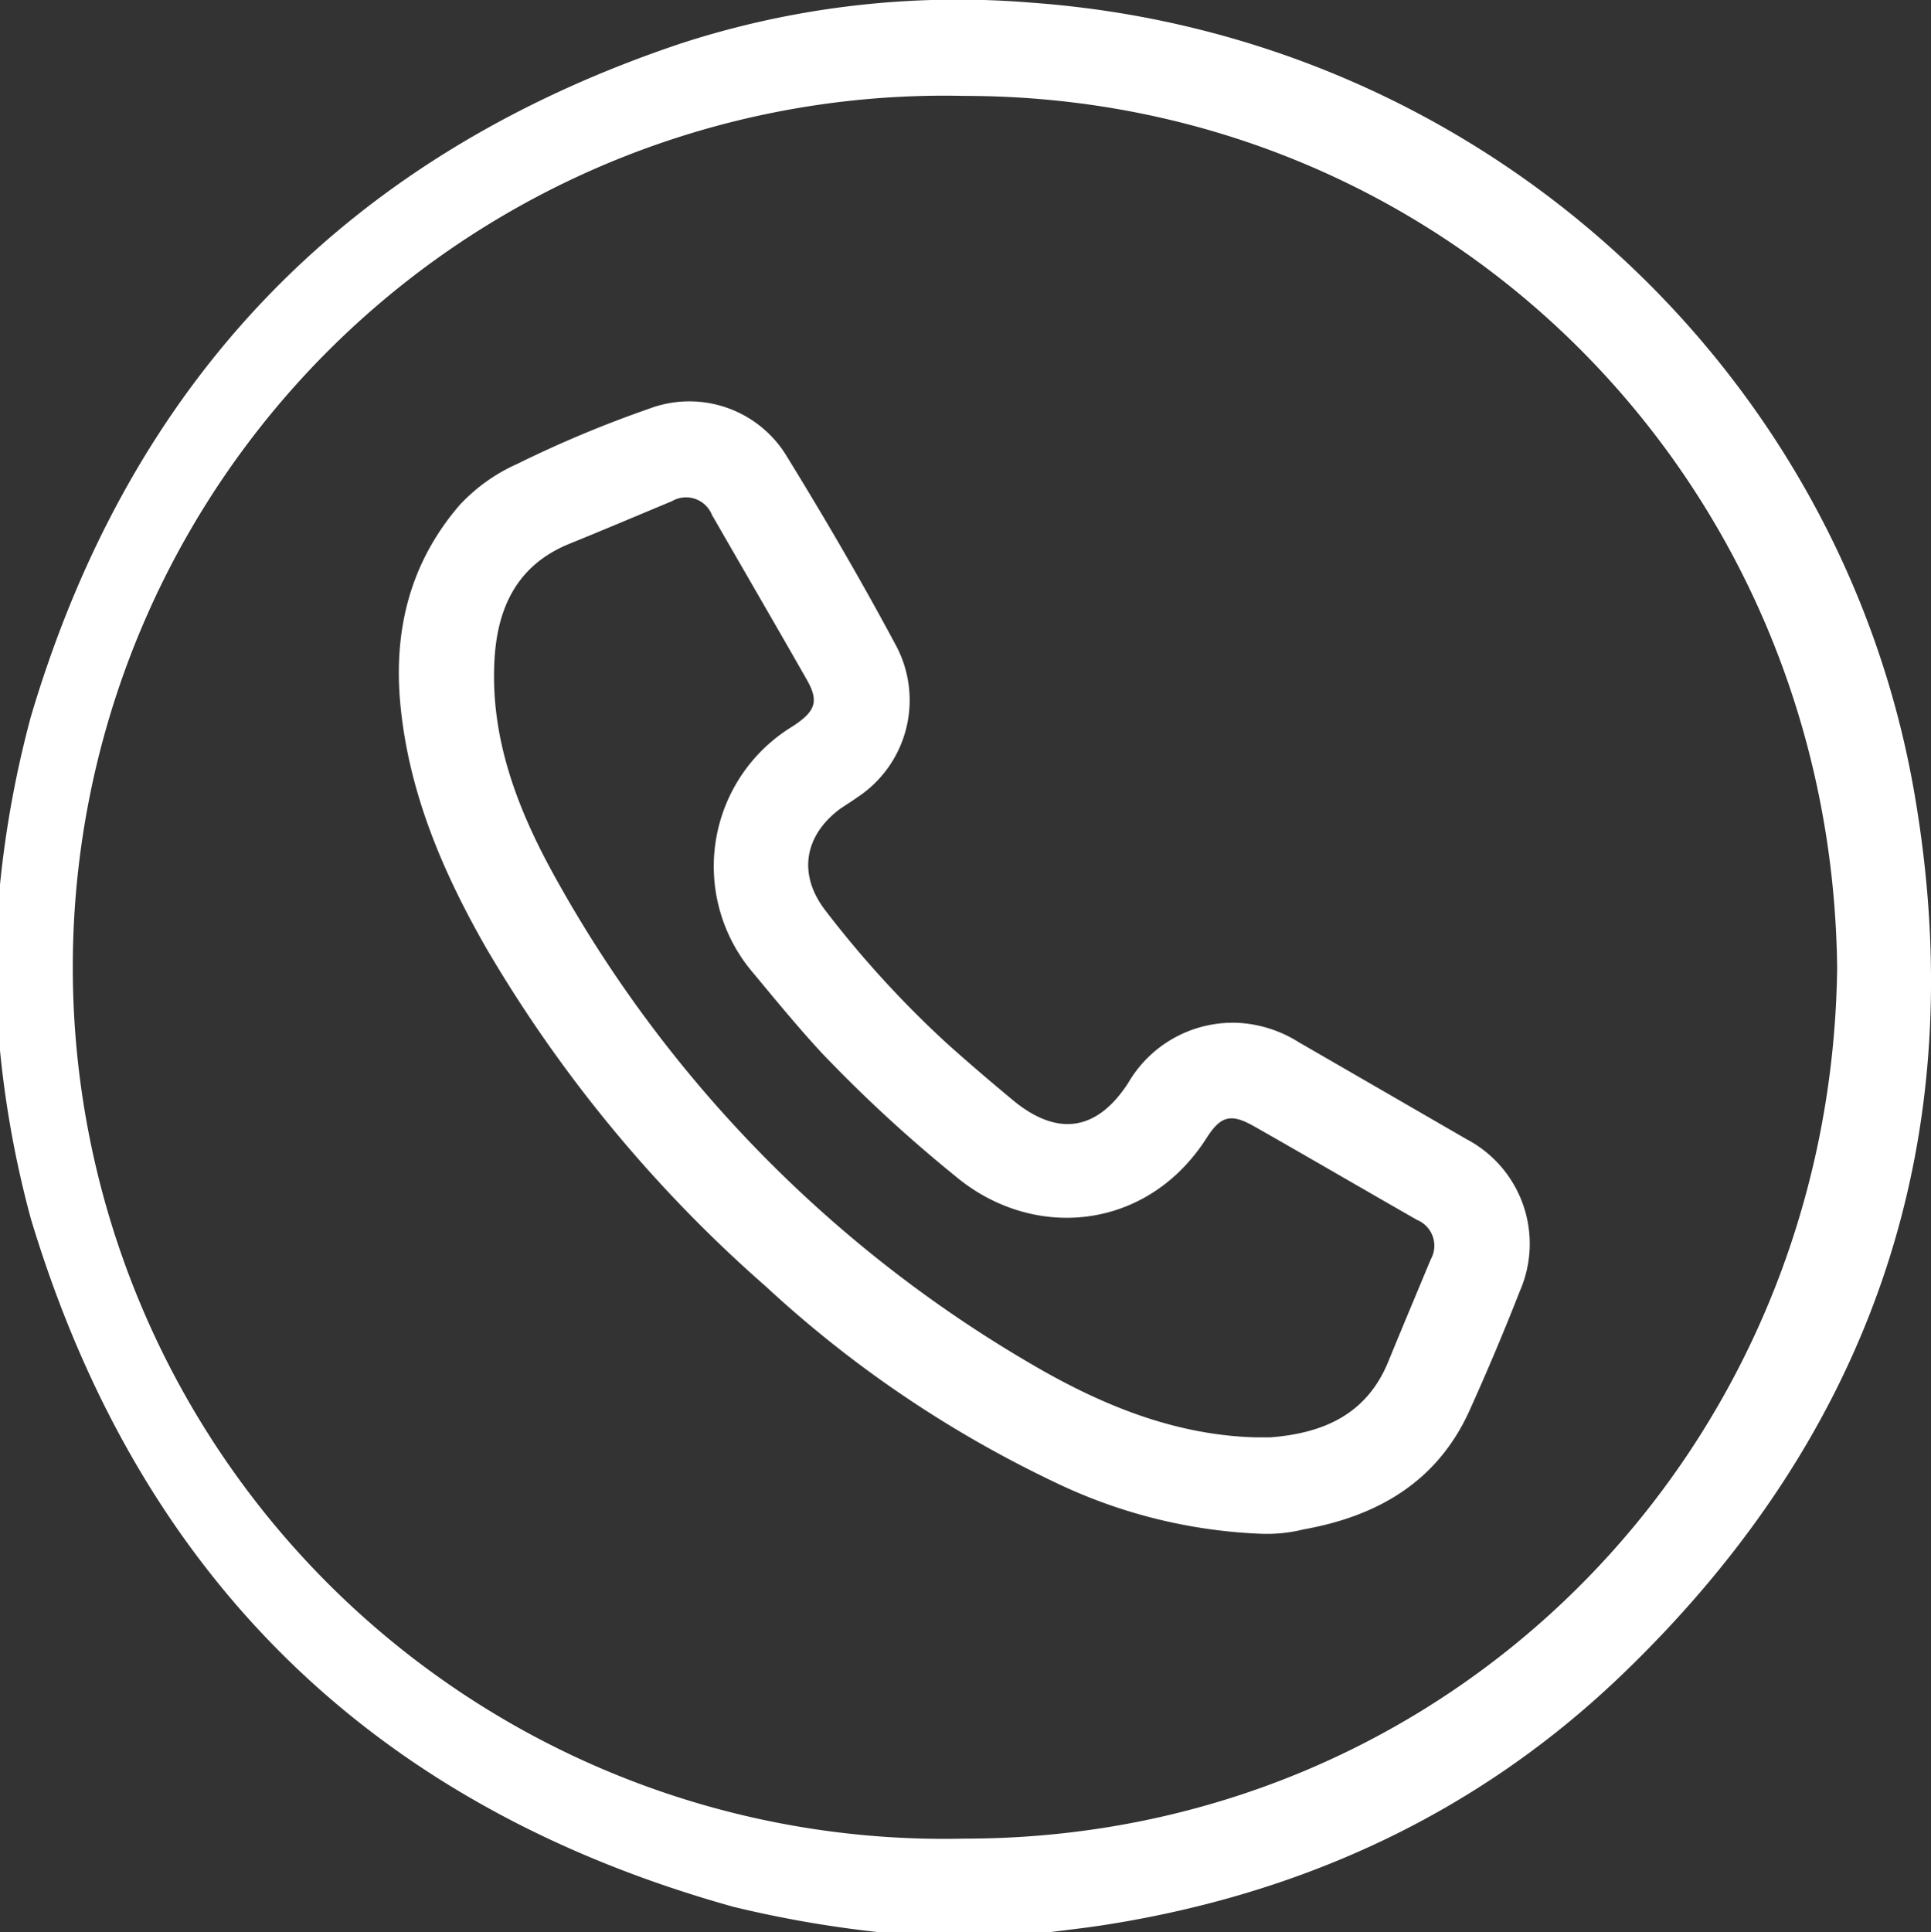 <?xml version="1.0" encoding="UTF-8"?> <svg xmlns="http://www.w3.org/2000/svg" viewBox="0 0 169.55 169.62"><rect x="0" y="0" width="169.55" height="169.62" fill="#333333" stroke="none"/> <defs> <style>.cls-1{fill:#fff;}</style> </defs> <g id="Layer_2" data-name="Layer 2"> <g id="Layer_1-2" data-name="Layer 1"> <path class="cls-1" d="M0,77.66A92.14,92.14,0,0,1,2.71,62.92Q15.88,18.52,59.8,3.81A78.62,78.62,0,0,1,90.63.24c39.61,2.89,71.06,32.25,77.47,69.45,5.2,30.17-3.61,56.14-25.67,77.33-12.71,12.21-28.14,19.3-45.57,22-1.63.25-3.27.43-4.9.64H77.41a99.92,99.92,0,0,1-13-2.25Q16.93,154.17,2.71,107A89.78,89.78,0,0,1,0,92.22ZM161.31,85c-.46-42.61-34-76.59-76.65-76.58a76.52,76.52,0,1,0,0,153C127.26,161.45,160.76,127.57,161.31,85Z"></path> <path class="cls-1" d="M110.83,134.66a45.84,45.84,0,0,1-18.22-4.53,101.27,101.27,0,0,1-25.37-17.19A120.22,120.22,0,0,1,42.7,83.25c-3.8-6.64-6.79-13.6-7.54-21.34-.63-6.54.82-12.47,5.17-17.54a15.5,15.5,0,0,1,5.08-3.64A101.74,101.74,0,0,1,57,35.88,10,10,0,0,1,68.92,39.8c3.44,5.58,6.75,11.25,9.82,17A10.21,10.21,0,0,1,75.28,70c-.49.35-1,.66-1.5,1-3.19,2.37-3.73,5.79-1.31,8.93A90.74,90.74,0,0,0,83.06,91.53c2,1.8,4,3.5,6,5.16,3.86,3.12,7.28,2.58,10-1.61a10.62,10.62,0,0,1,9.83-5.27,11.06,11.06,0,0,1,5.13,1.68q7.38,4.26,14.74,8.52a10.37,10.37,0,0,1,4.69,13.34q-2.08,5.31-4.43,10.51c-2.83,6.24-8.07,9.25-14.55,10.41A13.47,13.47,0,0,1,110.83,134.66Zm-.61-8.47c.44,0,.89,0,1.33,0,4.63-.36,8.44-2,10.34-6.63,1.23-3,2.49-6,3.74-9a2.45,2.45,0,0,0-1.21-3.46c-4.78-2.73-9.54-5.51-14.33-8.23-2-1.13-2.89-.91-4.12,1-5.2,8.19-15.21,9.12-22.06,3.41A124.71,124.71,0,0,1,72.15,92.44c-2.09-2.26-4.05-4.65-6-7a14.38,14.38,0,0,1,3.46-21.68c2-1.31,2.31-2.18,1.24-4.07C68.08,54.83,65.27,50,62.51,45.2A2.45,2.45,0,0,0,59,44c-3,1.25-6,2.52-9,3.74-4.66,1.89-6.37,5.71-6.59,10.35-.35,7,2.19,13.34,5.53,19.28a112.53,112.53,0,0,0,42.68,43C97.39,123.62,103.49,126,110.22,126.19Z"></path> </g> </g> </svg> 